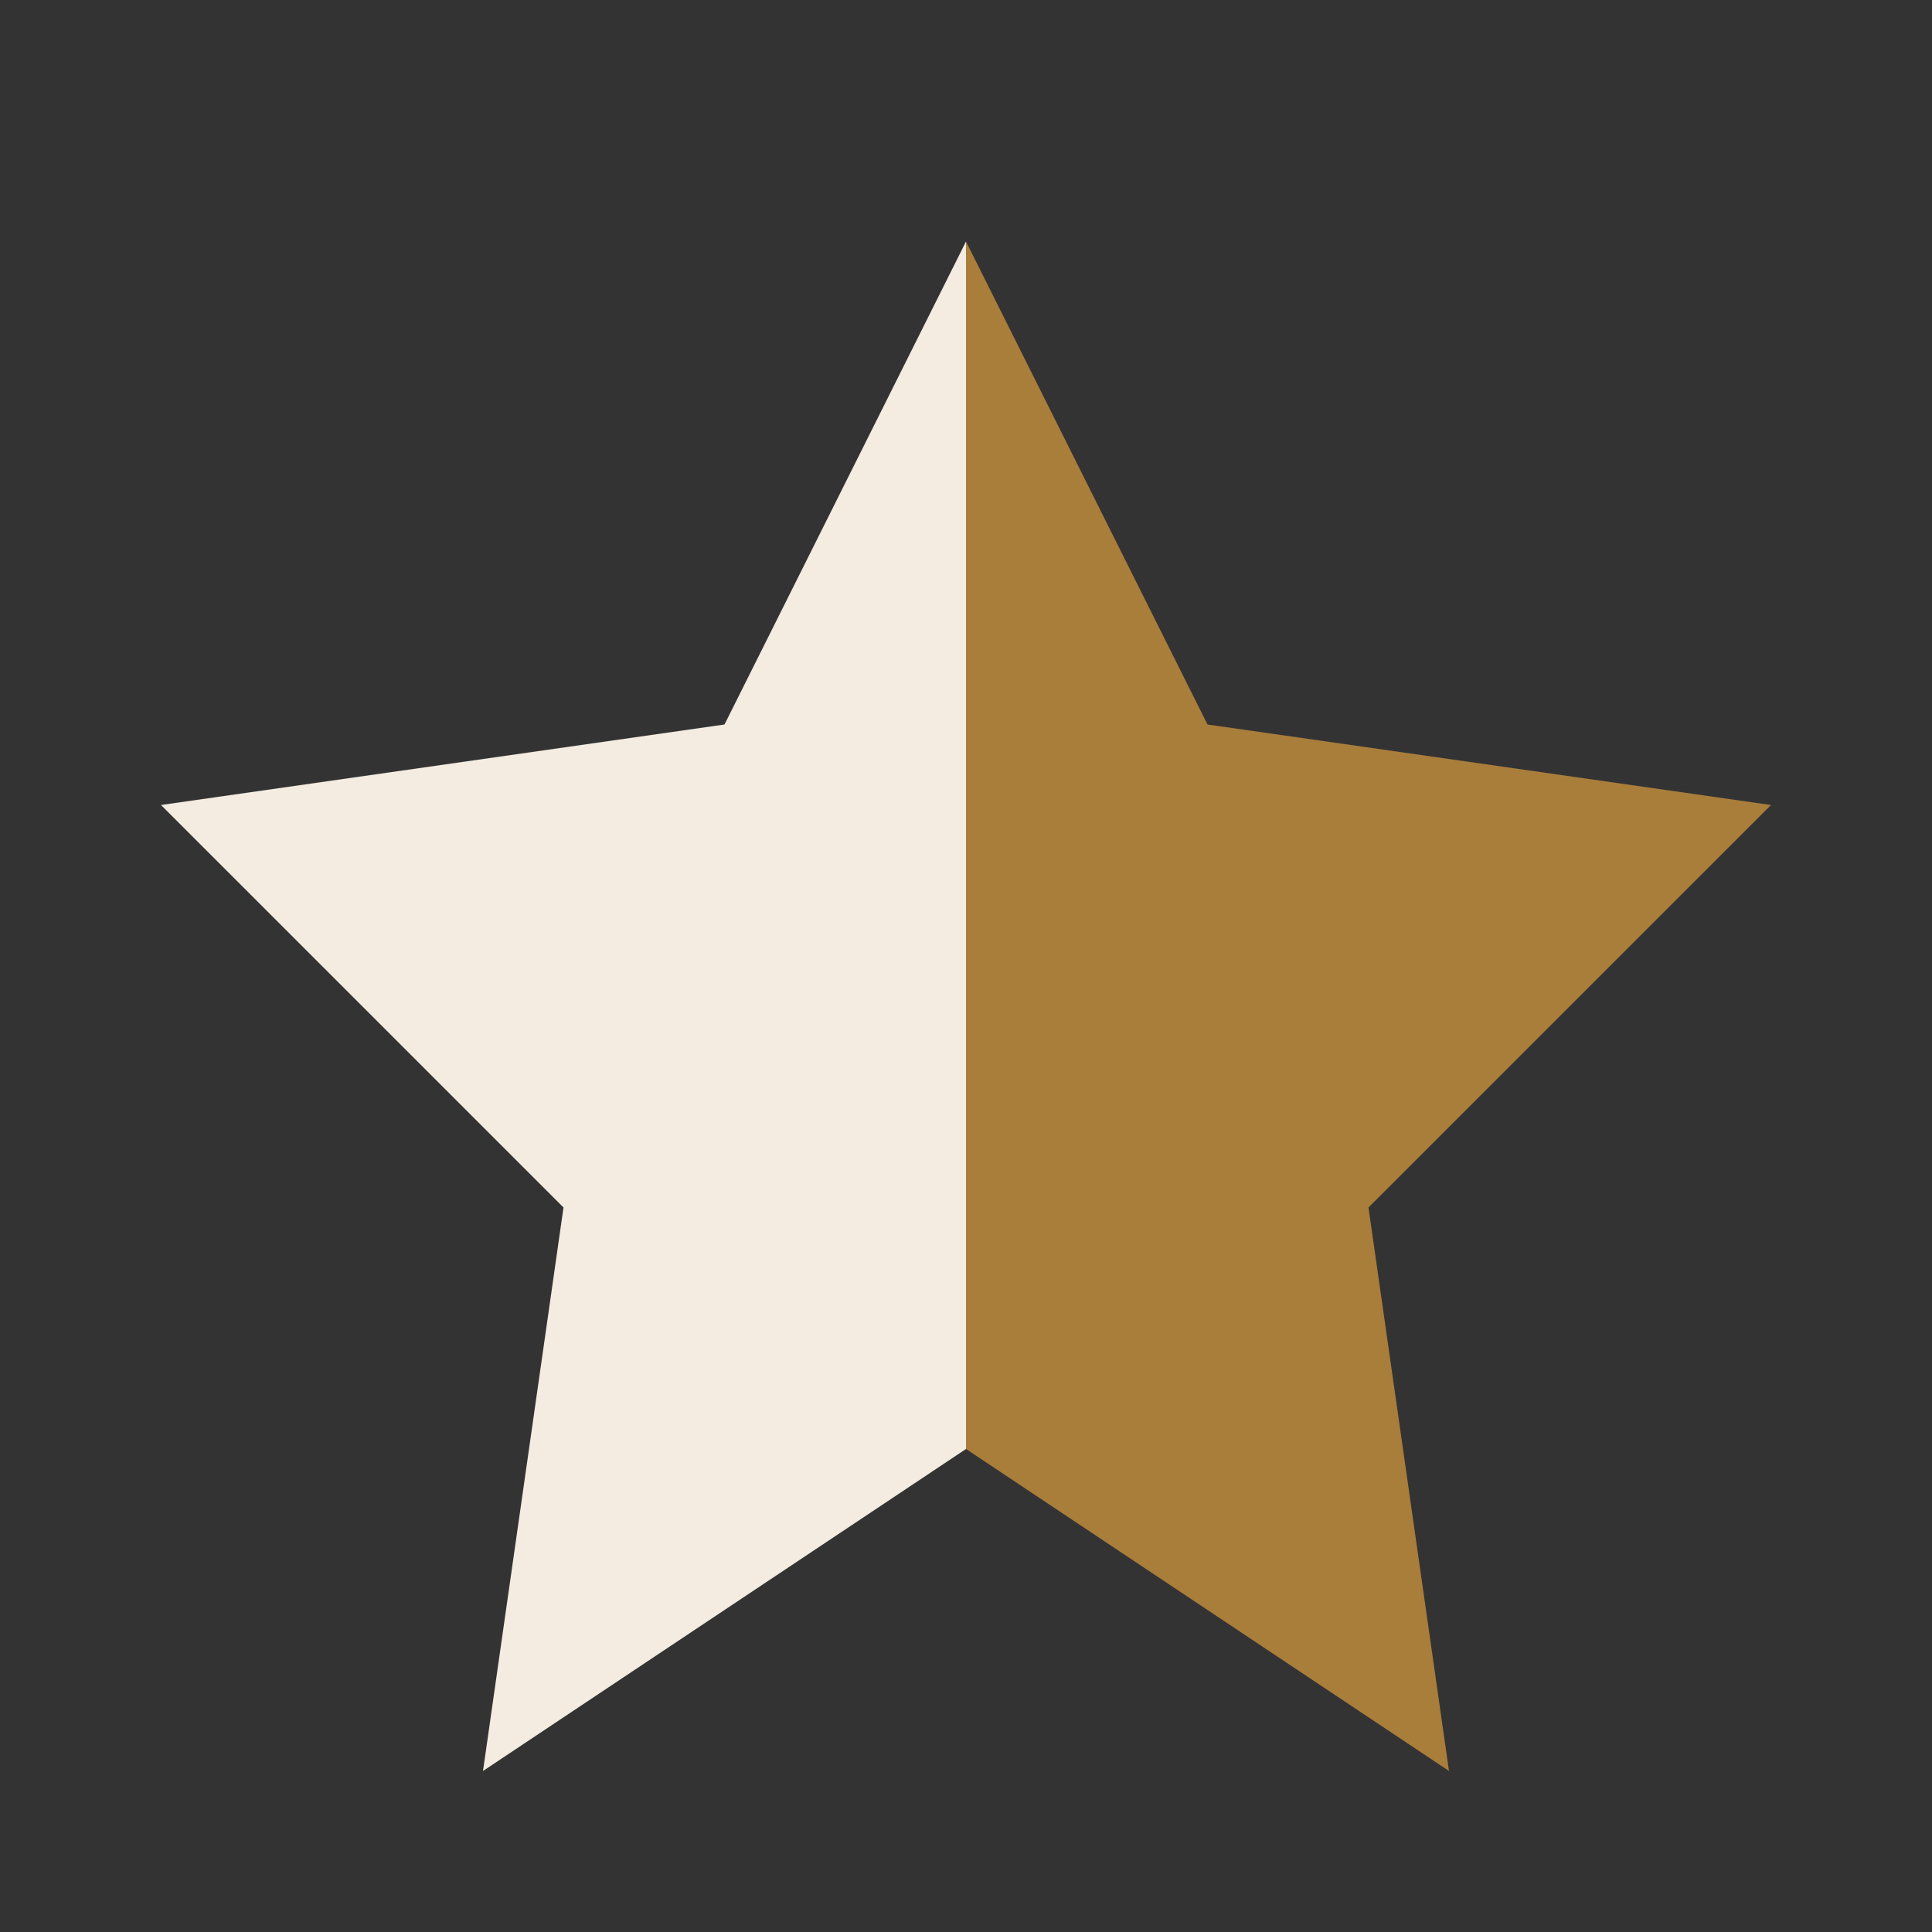 <?xml version="1.0" encoding="UTF-8"?>
<svg xmlns="http://www.w3.org/2000/svg" width="24" height="24" viewBox="0 0 24 24"><rect x="0" y="0" width="24" height="24" fill="#333333" stroke="none"/><polygon points="12,3 15,9 22,10 17,15 18,22 12,18" fill="#A97D3A"/><polygon points="12,3 9,9 2,10 7,15 6,22 12,18" fill="#F4ECE1"/></svg>